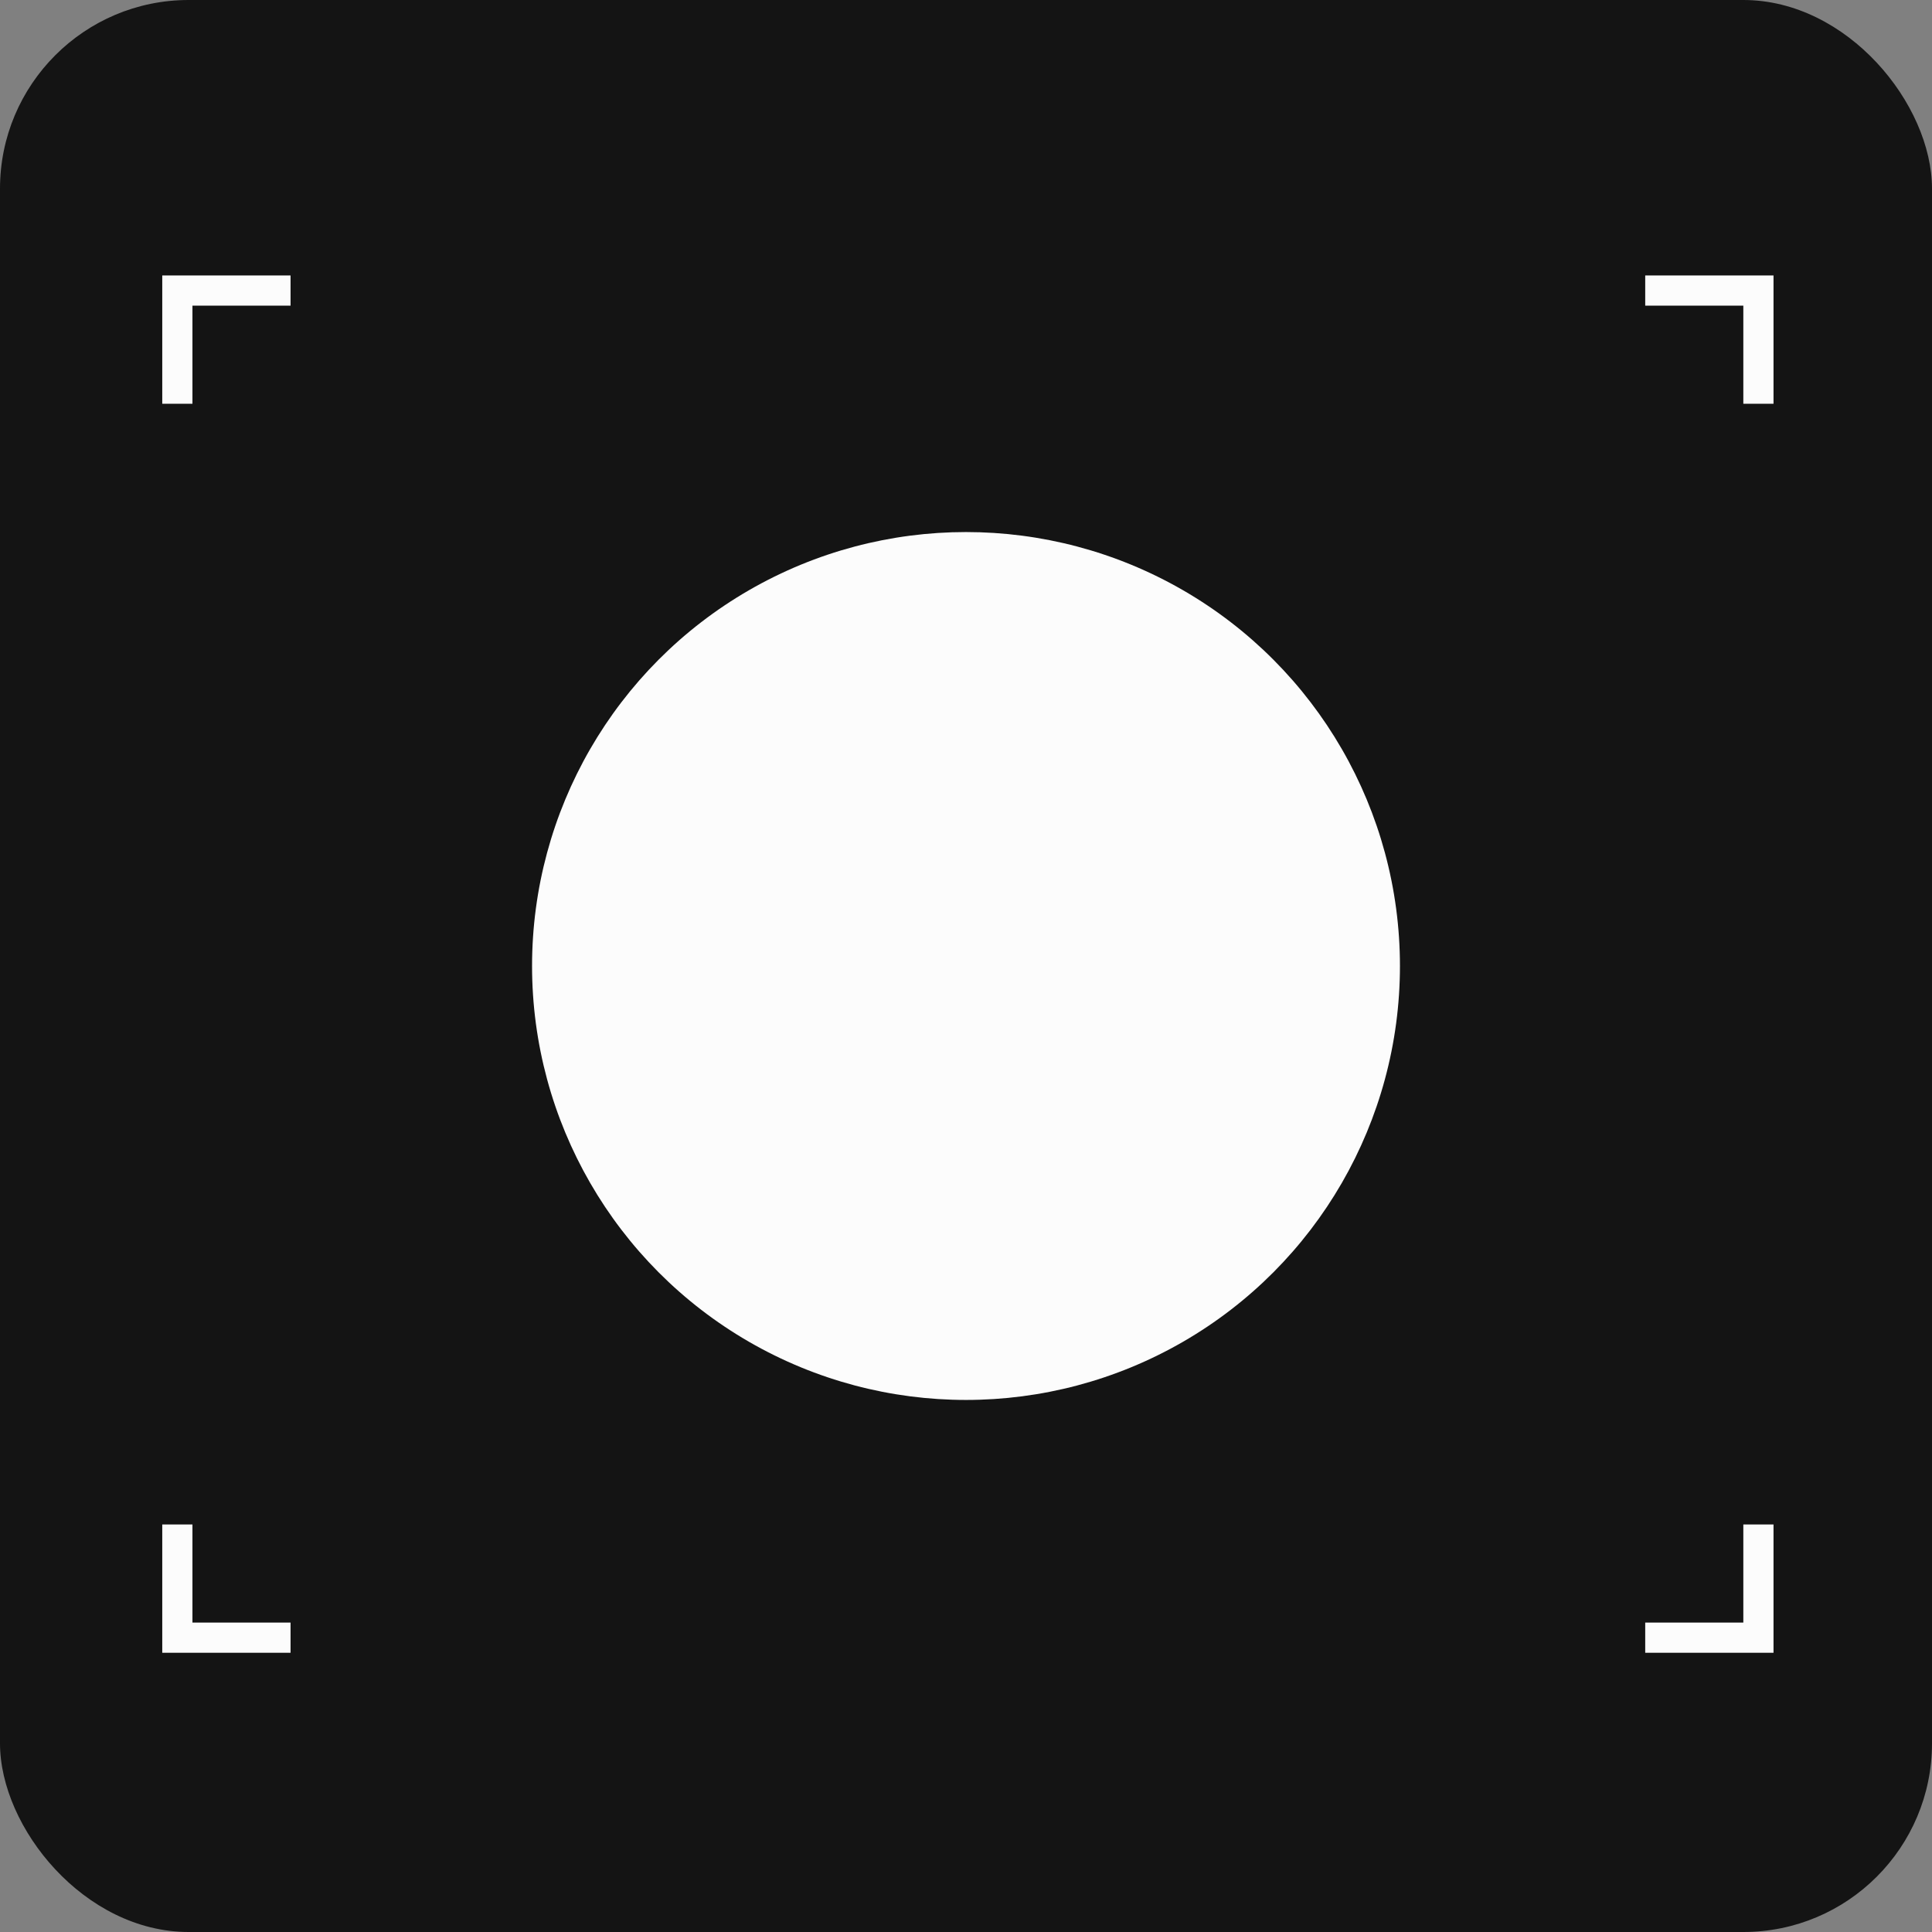 <?xml version="1.0" encoding="UTF-8"?> <svg xmlns="http://www.w3.org/2000/svg" width="512" height="512" viewBox="0 0 512 512" fill="none"><rect x="0" y="0" width="512" height="512" fill="#808080" stroke="none"/><rect width="512" height="512" rx="50" fill="#141414"></rect><path d="M436 77H466V107" stroke="#FCFCFC" stroke-width="8"></path><path d="M77 434L47 434L47 404" stroke="#FCFCFC" stroke-width="8"></path><path d="M47 107L47 77L77 77" stroke="#FCFCFC" stroke-width="8"></path><path d="M466 404L466 434L436 434" stroke="#FCFCFC" stroke-width="8"></path><circle cx="256" cy="256" r="115" fill="#FCFCFC"></circle></svg> 